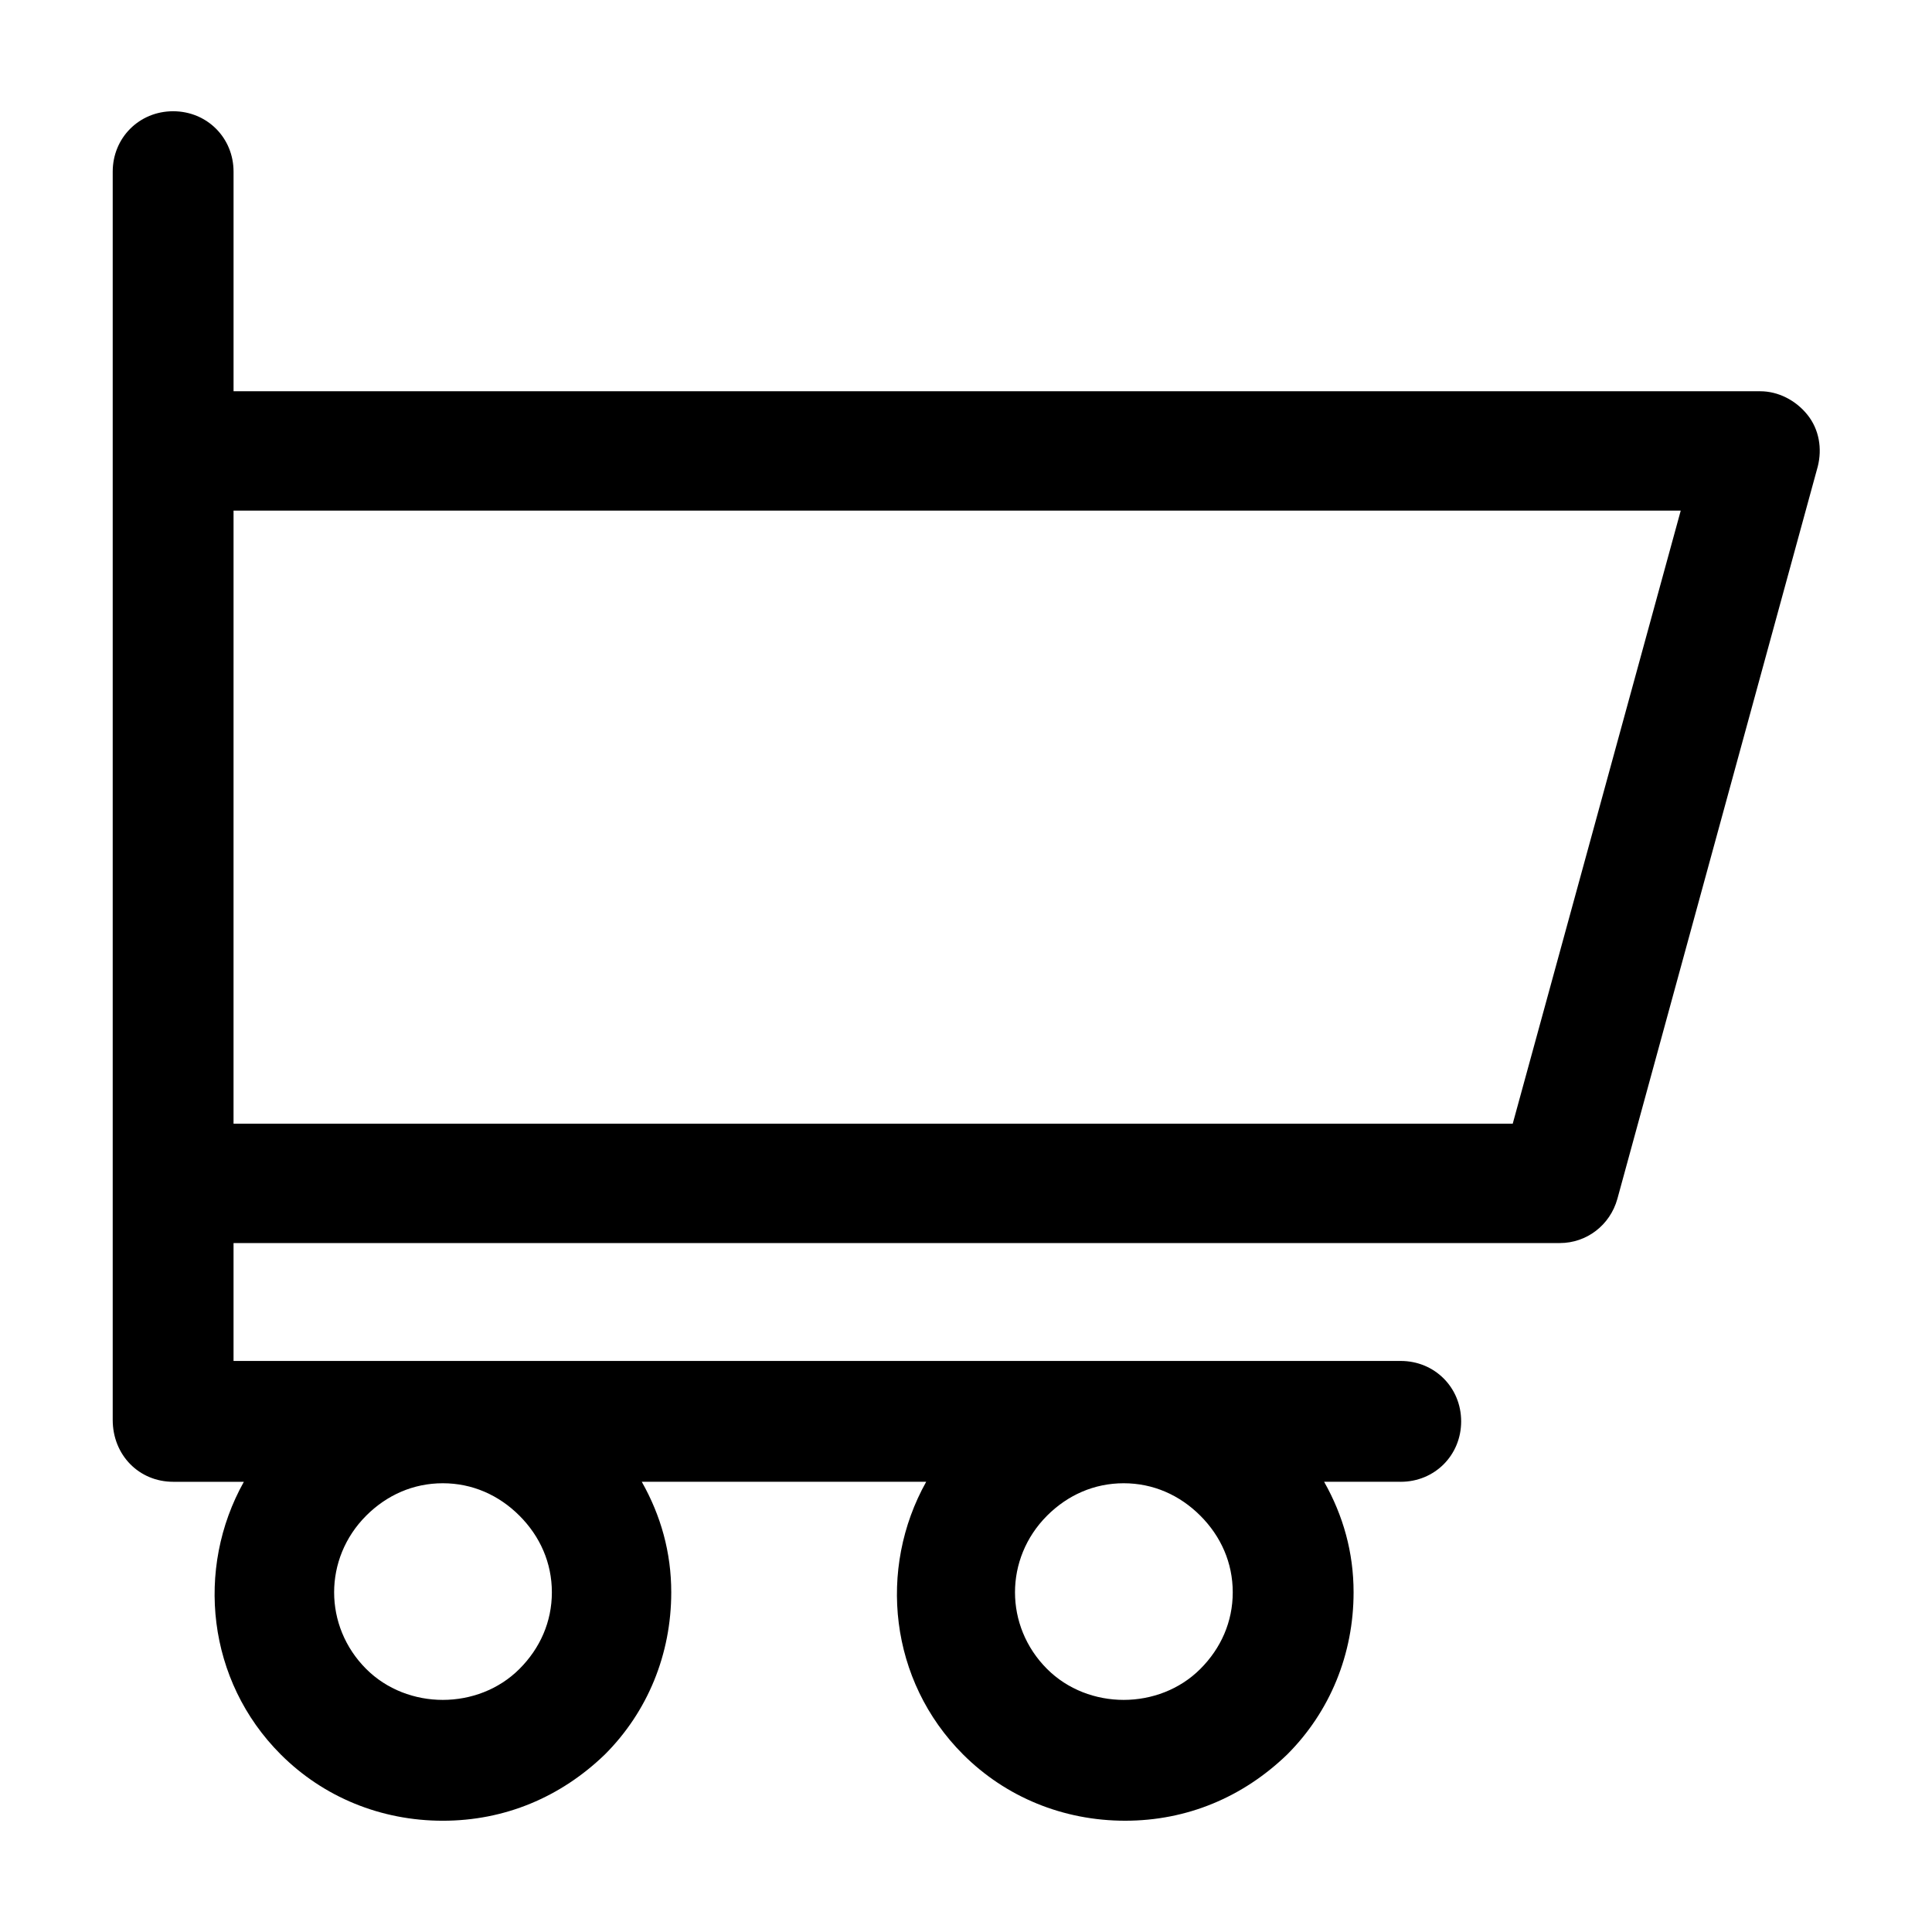 <?xml version="1.0" encoding="UTF-8"?>
<!-- The Best Svg Icon site in the world: iconSvg.co, Visit us! https://iconsvg.co -->
<svg fill="#000000" width="800px" height="800px" version="1.1" viewBox="144 144 512 512" xmlns="http://www.w3.org/2000/svg">
 <path d="m189.88 536.69h18.746c-12.887 23.043-9.762 52.723 9.766 72.25 11.324 11.324 26.559 17.574 42.961 17.574 16.402 0 31.242-6.25 42.961-17.574 11.324-11.324 17.574-26.559 17.574-42.961 0-10.543-2.734-20.309-7.812-29.293h75.375c-12.887 23.043-9.766 52.723 9.766 72.25 11.324 11.324 26.559 17.574 42.961 17.574 16.402 0 31.242-6.25 42.961-17.574 11.324-11.324 17.574-26.559 17.574-42.961 0-10.543-2.734-20.309-7.812-29.293l20.309 0.008c8.984 0 16.012-7.031 16.012-16.012 0-8.984-7.031-16.012-16.012-16.012l-309.32-0.004v-31.242h351.5c7.031 0 13.277-4.688 15.23-11.715l53.113-194.1c1.172-4.688 0.391-9.766-2.734-13.668-3.125-3.906-7.812-6.25-12.496-6.25l-404.61-0.004v-58.191c0-8.984-7.031-16.012-16.012-16.012-8.984 0-16.012 7.031-16.012 16.012v330.79c0 9.375 7.027 16.406 16.012 16.406zm231.6 8.98c5.469-5.469 12.496-8.594 20.309-8.594s14.84 3.125 20.309 8.594 8.594 12.496 8.594 20.309-3.125 14.84-8.594 20.309c-10.934 10.934-29.684 10.934-40.617 0-11.328-11.324-11.328-29.289 0-40.617zm-180.44 0c5.469-5.469 12.496-8.594 20.309-8.594s14.84 3.125 20.309 8.594 8.594 12.496 8.594 20.309-3.125 14.84-8.594 20.309c-10.934 10.934-29.684 10.934-40.617 0-11.324-11.324-11.324-29.289 0-40.617zm-35.148-266.35h383.52l-44.523 162.47h-339z"/>
</svg>